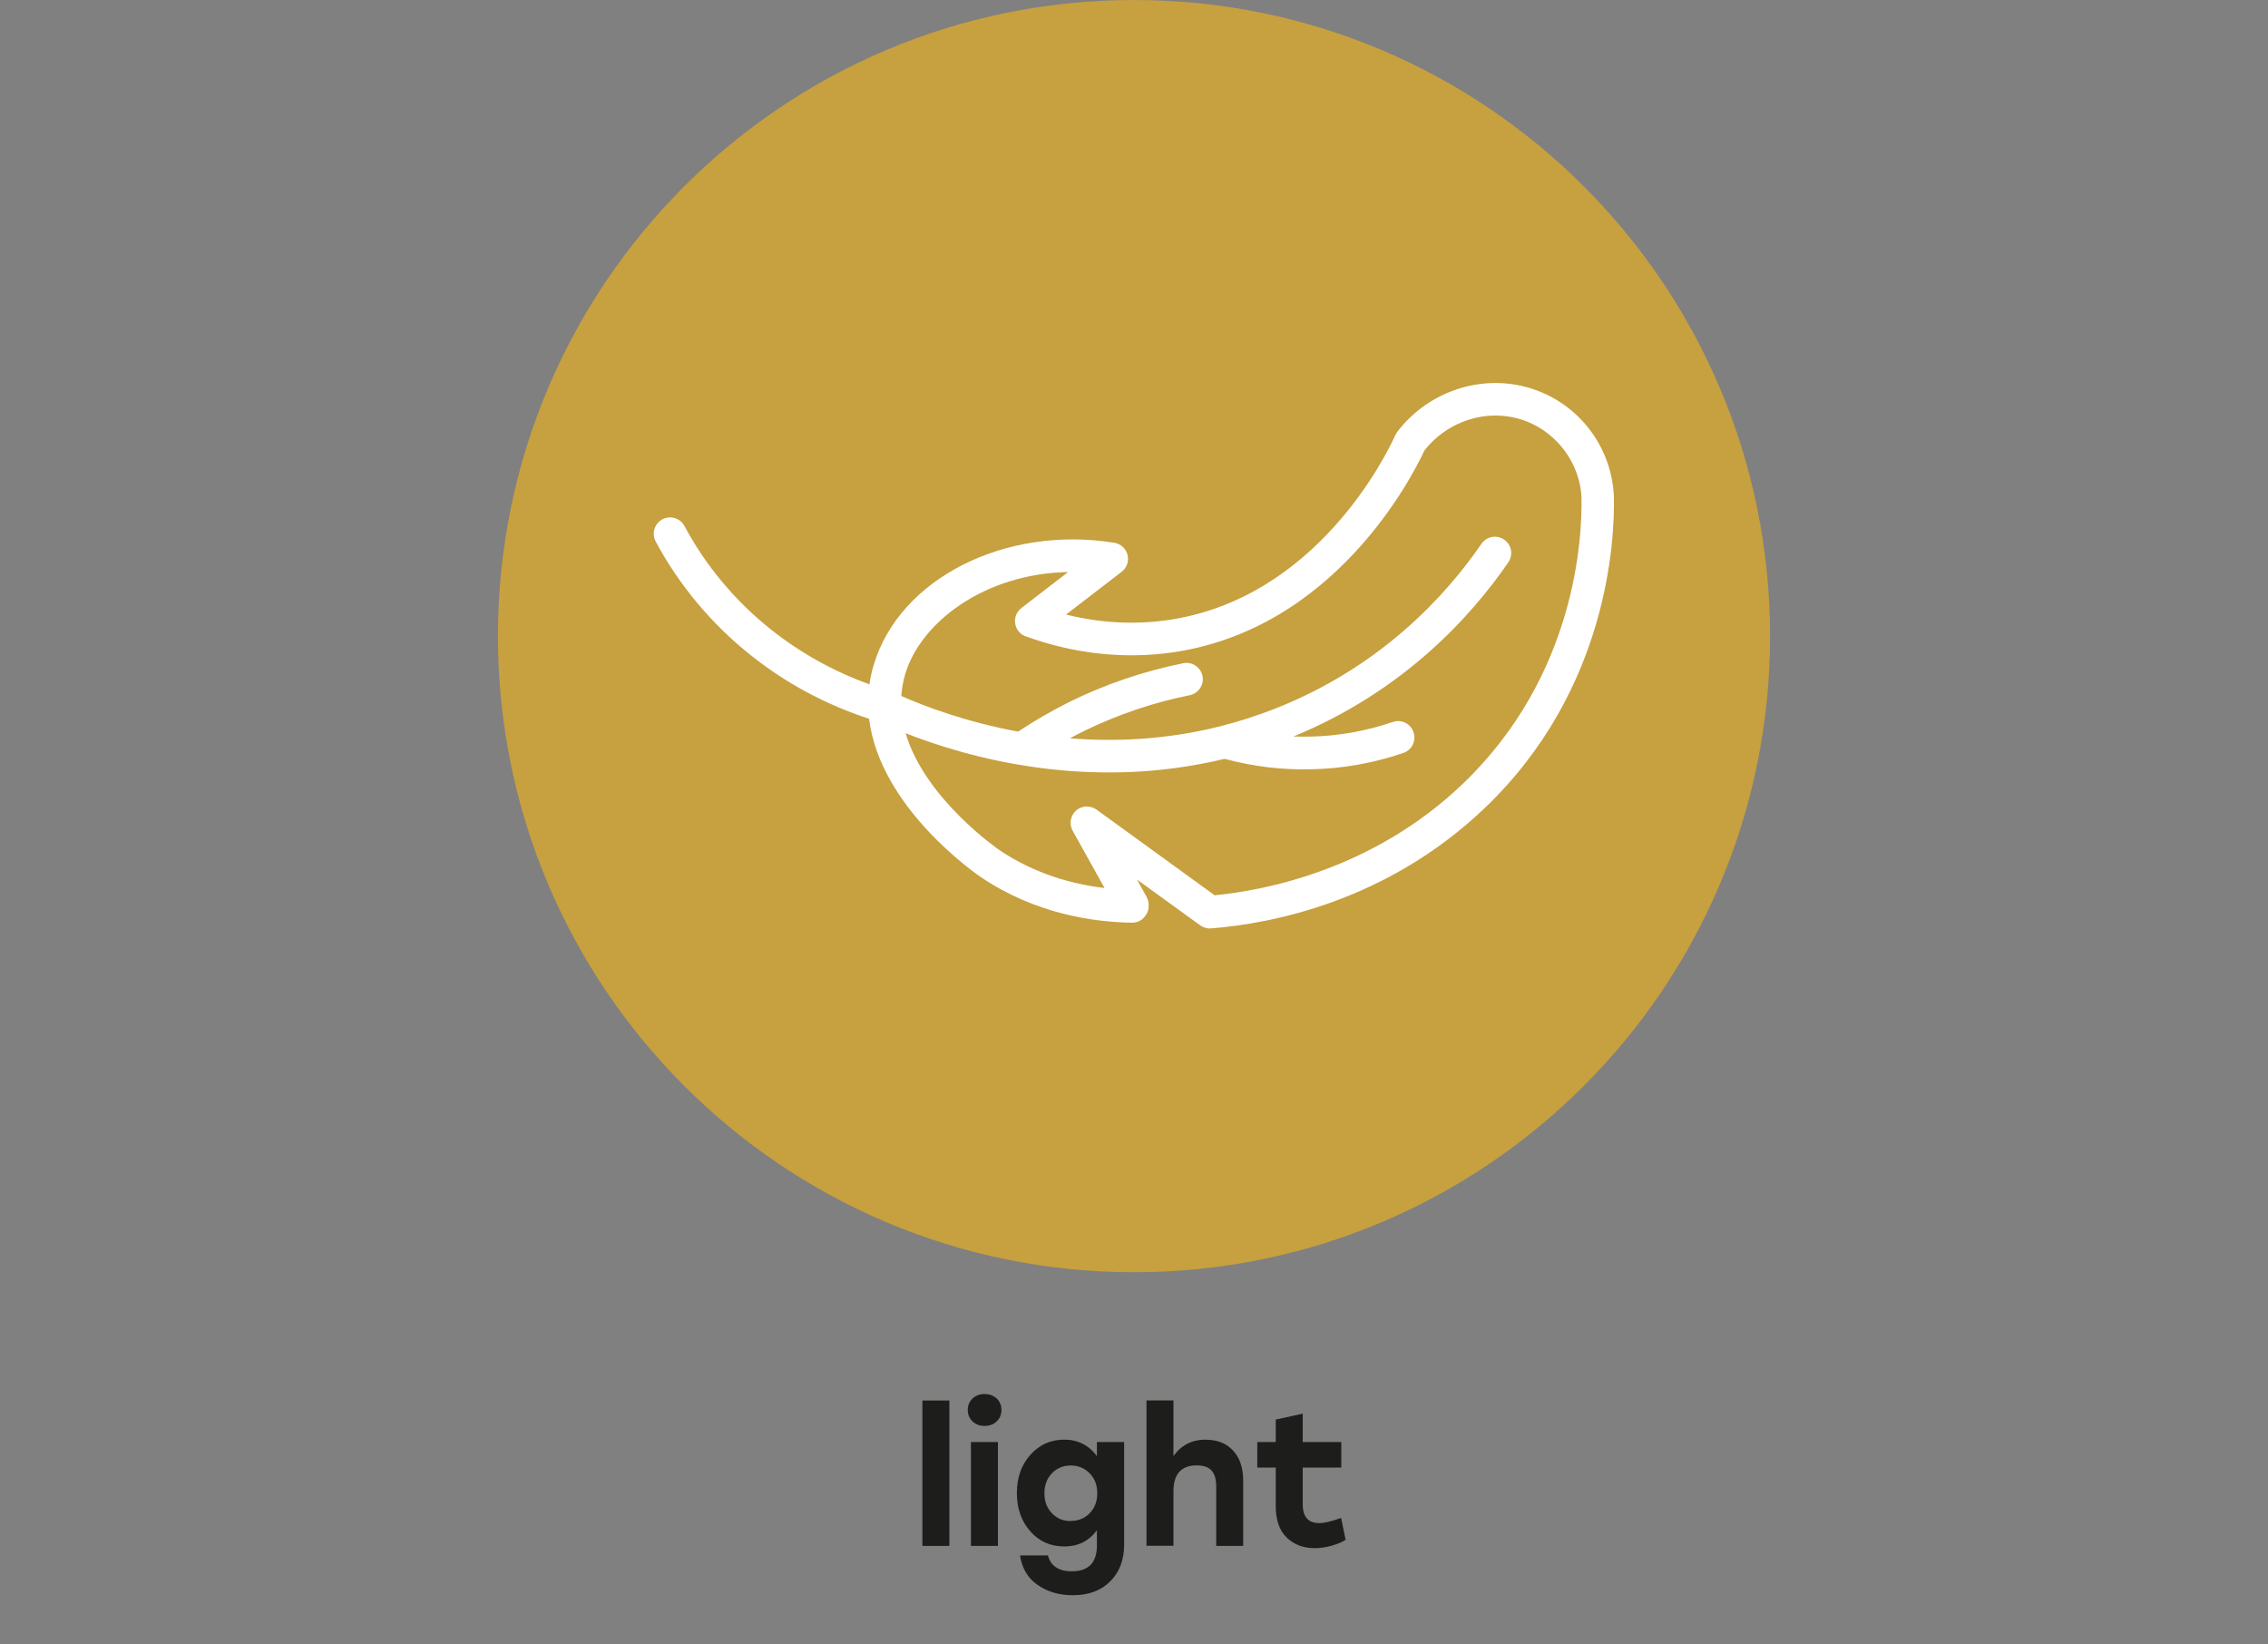 <?xml version="1.0" encoding="UTF-8"?>
<svg xmlns="http://www.w3.org/2000/svg" id="Layer_1" data-name="Layer 1" viewBox="0 0 200 145">
  <rect x="0" y="0" width="200" height="145" fill="#808080" stroke="none"/>
  <defs>
    <style>
      .cls-1 {
        fill: #1d1d1b;
      }

      .cls-2 {
        fill: #fff;
      }

      .cls-3 {
        fill: #c7a03f;
      }
    </style>
  </defs>
  <path class="cls-3" d="M156.09,56.09c0,30.98-25.11,56.09-56.09,56.09s-56.09-25.11-56.09-56.09S69.02,0,100,0s56.09,25.11,56.09,56.09"></path>
  <path class="cls-2" d="M106.7,81.87c-.3,0-.6-.1-.85-.27l-5.59-4.05.83,1.49c.25.45.29,1.09.03,1.53-.26.44-.61.74-1.2.79-3.46-.04-8.6-.77-13.41-4.01-.43-.29-8.91-6.13-9.87-13.97-3.82-1.25-7.33-3.13-10.44-5.61-3.44-2.73-6.34-6.2-8.38-10.03-.37-.7-.11-1.57.59-1.95.7-.37,1.57-.11,1.95.59,1.85,3.48,4.49,6.64,7.63,9.13,2.61,2.07,5.52,3.69,8.68,4.83.08-.56.2-1.14.38-1.72,2.27-7.6,11.59-12.32,21.22-10.76.57.09,1.02.51,1.16,1.07s-.06,1.14-.52,1.49l-4.9,3.77c2.95.73,5.9.9,8.8.51,13.34-1.82,19.56-14.84,20.23-16.32.04-.1.1-.19.16-.28,2.49-3.29,6.68-4.91,10.66-4.14,4.75.92,8.23,4.95,8.46,9.81.08,3.84-.5,17.04-11.34,27.43-8.66,8.3-18.87,10.24-24.18,10.66-.04,0-.08,0-.11,0ZM95.85,71.12c.3,0,.59.09.85.27l10.41,7.55c4.28-.41,13.91-2.19,21.89-9.83,10-9.58,10.53-21.75,10.46-25.25-.16-3.43-2.74-6.42-6.13-7.08-2.87-.56-5.88.59-7.72,2.94-1.03,2.23-7.91,15.85-22.39,17.83-4.22.57-8.52.09-12.77-1.44-.5-.18-.85-.61-.93-1.13s.13-1.04.54-1.36l4.13-3.18c-7.34.14-12.99,4.39-14.37,9.01-.19.65-.3,1.29-.34,1.92,2.08.92,5.71,2.29,10.3,3.14,1.47-.98,3.02-1.87,4.61-2.66,3.14-1.54,6.48-2.67,9.95-3.37.78-.16,1.54.35,1.7,1.12.16.78-.35,1.54-1.13,1.7-3.23.65-6.34,1.71-9.26,3.13-.44.21-.87.44-1.3.67,4.01.32,8.5.13,13.21-1.05.06-.02.13-.04.2-.05,1.55-.4,3.11-.9,4.69-1.52,9.29-3.66,15.02-9.92,18.19-14.53.45-.66,1.35-.82,2-.37.66.45.82,1.35.37,2-3.33,4.85-9.31,11.4-18.95,15.36.52.02,1.03.02,1.55.01,2.47-.06,4.9-.5,7.21-1.29.75-.26,1.57.14,1.83.9.26.75-.14,1.57-.89,1.83-2.6.89-5.31,1.38-8.08,1.44-2.6.07-5.18-.24-7.69-.92-12.07,2.92-22.76-.14-28.13-2.26,1.71,5.8,8.18,10.24,8.26,10.3,3.16,2.13,6.51,3.02,9.28,3.35l-2.81-5.05c-.33-.59-.2-1.33.3-1.78.27-.24.61-.36.95-.36Z"></path>
  <g>
    <path class="cls-1" d="M81.34,136.31v-12.82h2.38v12.82h-2.38Z"></path>
    <path class="cls-1" d="M86.82,122.92c.43,0,.79.13,1.07.39s.42.6.42,1.01-.14.75-.42,1.01c-.28.27-.63.4-1.07.4s-.77-.13-1.06-.4c-.28-.27-.42-.6-.42-1.01s.14-.73.42-1,.63-.4,1.06-.4ZM85.62,136.31v-9.16h2.38v9.16h-2.38Z"></path>
    <path class="cls-1" d="M96.75,127.15h2.38v9.04c0,1.35-.41,2.44-1.23,3.25-.82.82-1.92,1.22-3.3,1.22-1.19,0-2.22-.3-3.09-.9-.87-.6-1.39-1.47-1.56-2.61h2.46c.24.93.95,1.4,2.11,1.4,1.48,0,2.21-.77,2.21-2.3v-1.32c-.71.96-1.67,1.43-2.88,1.43s-2.2-.44-2.99-1.33c-.79-.89-1.19-2.01-1.19-3.38s.4-2.49,1.2-3.38c.8-.89,1.79-1.33,2.98-1.33s2.18.49,2.88,1.46v-1.27ZM94.41,134.11c.68,0,1.24-.23,1.68-.68s.67-1.04.67-1.76-.22-1.3-.67-1.76c-.45-.46-1.01-.69-1.67-.69s-1.22.23-1.66.69c-.44.46-.66,1.05-.66,1.76s.22,1.3.66,1.76c.44.46.99.69,1.66.69Z"></path>
    <path class="cls-1" d="M106.34,126.95c1.02,0,1.83.32,2.41.97.59.64.88,1.53.88,2.65v5.74h-2.38v-5.23c0-.62-.13-1.09-.4-1.4s-.71-.47-1.32-.47c-1.36,0-2.05.76-2.05,2.28v4.81h-2.38v-12.82h2.38v4.91c.69-.97,1.64-1.45,2.85-1.45Z"></path>
    <path class="cls-1" d="M118.26,133.84l.4,1.93c-.28.19-.67.36-1.19.51-.52.15-1.03.23-1.54.23-.99,0-1.81-.31-2.46-.93-.65-.62-.97-1.55-.97-2.8v-3.38h-1.63v-2.25h1.63v-1.98l2.38-.52v2.5h3.4v2.25h-3.4v3.25c0,1.1.49,1.65,1.46,1.65.43,0,1.07-.15,1.91-.45Z"></path>
  </g>
</svg>
